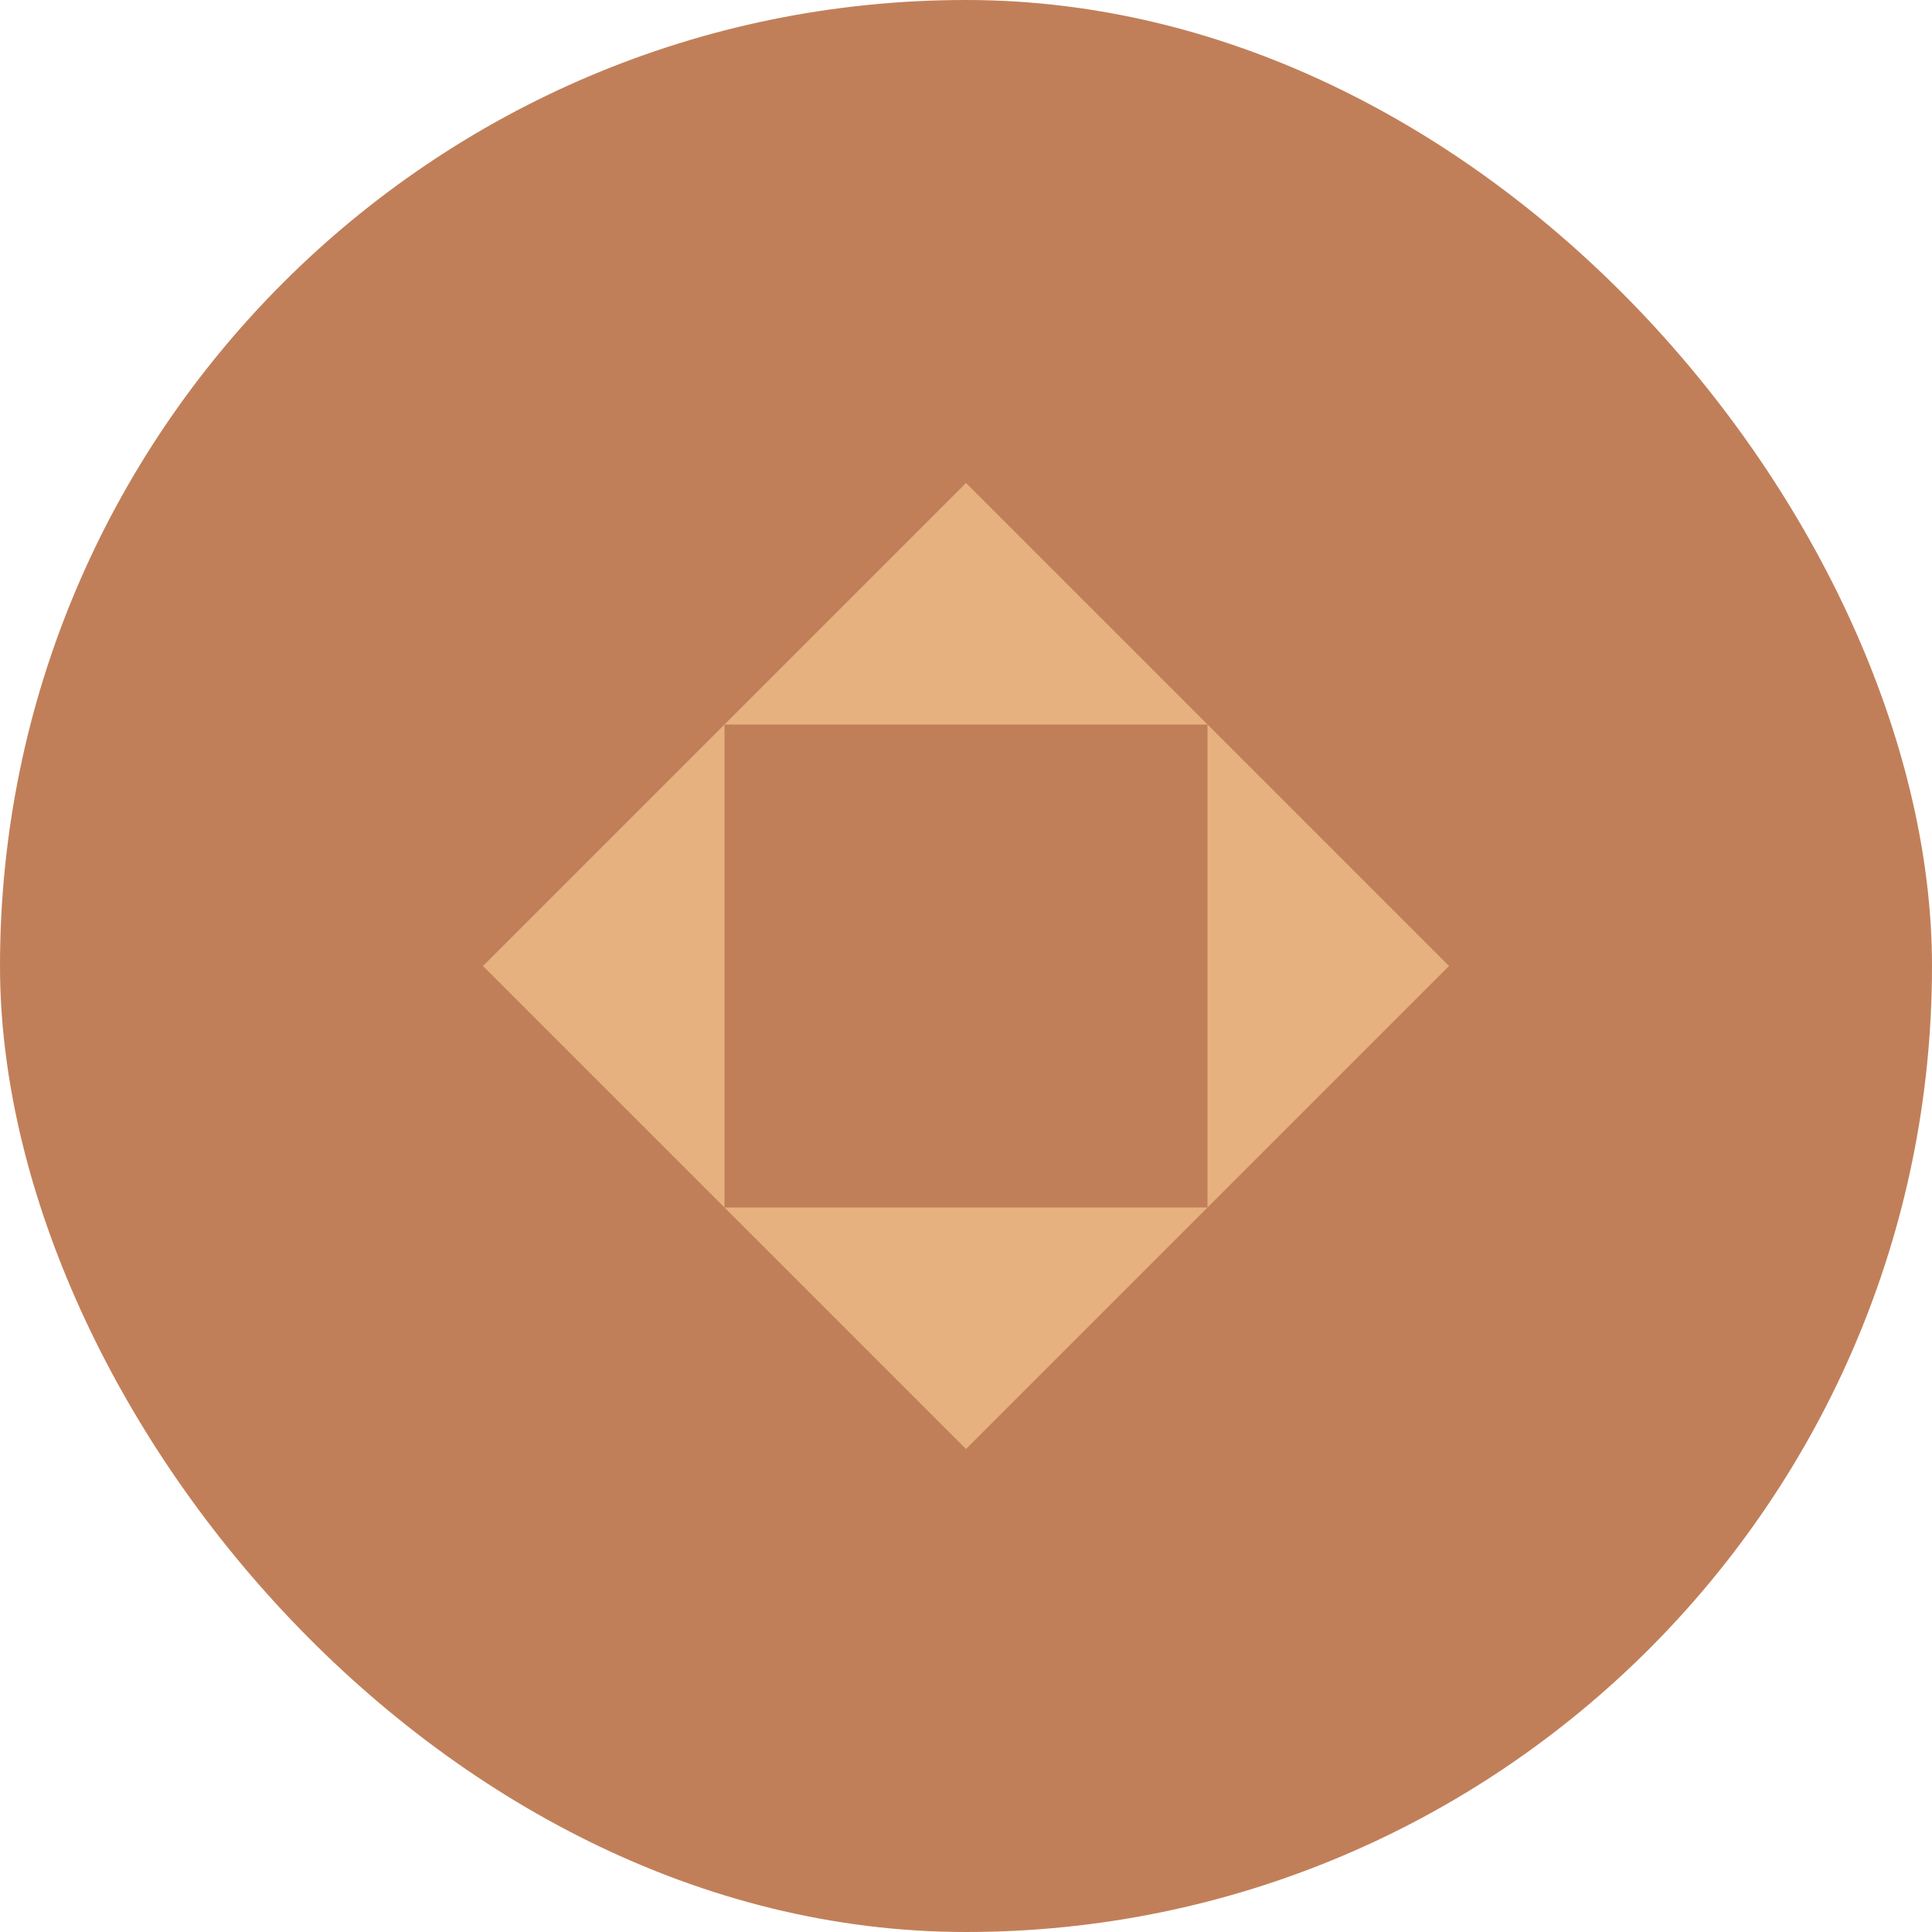 <?xml version="1.0" encoding="UTF-8"?>
<svg width="32" height="32" viewBox="0 0 32 32" fill="none" xmlns="http://www.w3.org/2000/svg">
  <rect width="32" height="32" rx="16" fill="#C17F59"/>
  <path d="M16 8L20 12H12L16 8Z" fill="#E6B17E"/>
  <path d="M16 24L12 20H20L16 24Z" fill="#E6B17E"/>
  <path d="M8 16L12 12V20L8 16Z" fill="#E6B17E"/>
  <path d="M24 16L20 20V12L24 16Z" fill="#E6B17E"/>
</svg> 